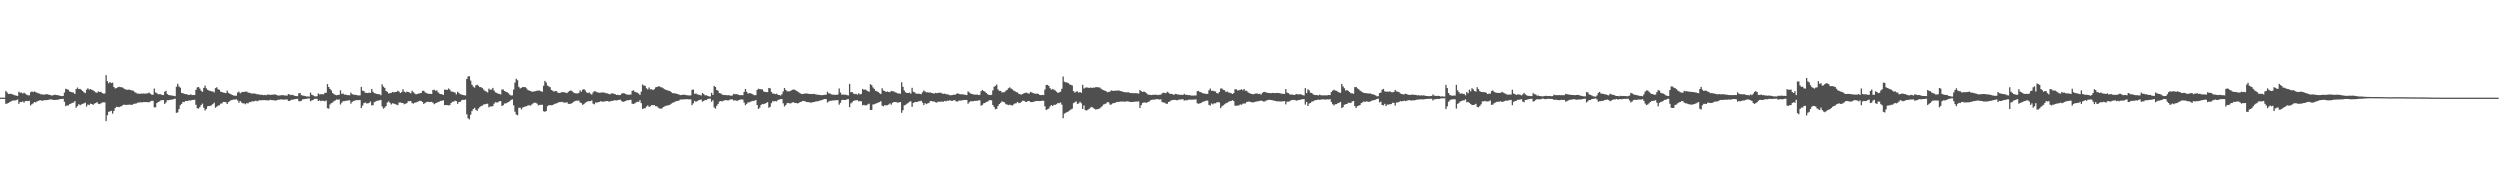 <svg xmlns="http://www.w3.org/2000/svg" width="1920" height="150"><path fill="#4f4f4f" d="M0 75h1v1H0zM1 75h1v1H1zM2 75h1v1H2zM3 75h1v1H3zM4 69.846h1v9.911H4zM5 71.013h1v8.496H5zM6 72.075h1v6.99H6zM7 72.13h1v6.184H7zM8 72.011h1v5.882H8zM9 72.459h1v4.866H9zM10 72.794h1v4.363H10zM11 73.164h1v3.983H11zM12 73.453h1v3.516H12zM13 73.695h1v2.705H13zM14 70.441h1v9.339H14zM15 71.26h1v7.004H15zM16 71.045h1v7.407H16zM17 71.841h1v6.02H17zM18 71.15h1v7.663H18zM19 72.002h1v5.626H19zM20 72.702h1v4.793H20zM21 73.141h1v4.514H21zM22 73.21h1v4.207H22zM23 70.862h1v10.117H23zM24 70.267h1v9.796H24zM25 70.729h1v8.62H25zM26 70.193h1v8.139H26zM27 70.821h1v7.823H27zM28 71.237h1v6.624H28zM29 71.7h1v5.782H29zM30 71.878h1v5.232H30zM31 72.523h1v4.495H31zM32 72.469h1v4.981H32zM33 72.757h1v4.34H33zM34 72.533h1v4.358H34zM35 72.322h1v4.61H35zM36 72.372h1v4.422H36zM37 72.702h1v3.873H37zM38 72.972h1v3.433H38zM39 73.325h1v2.971H39zM40 73.242h1v3.442H40zM41 72.858h1v3.873H41zM42 72.821h1v3.914H42zM43 73.018h1v3.616H43zM44 73.077h1v3.502H44zM45 73.407h1v2.834H45zM46 73.627h1v2.481H46zM47 73.814h1v2.229H47zM48 73.672h1v2.216H48zM49 71.04h1v7.16H49zM50 68.134h1v13.394H50zM51 68.546h1v12.351H51zM52 68.903h1v12.113H52zM53 70.262h1v9.714H53zM54 70.633h1v8.936H54zM55 70.926h1v8.089H55zM56 71.136h1v7.64H56zM57 72.162h1v5.452H57zM58 68.477h1v14.26H58zM59 67.245h1v14.26H59zM60 68.413h1v11.632H60zM61 68.271h1v12.598H61zM62 68.958h1v11.261H62zM63 69.882h1v9.87H63zM64 70.871h1v8.469H64zM65 71.503h1v7.311H65zM66 68.871h1v12.946H66zM67 67.786h1v12.488H67zM68 68.738h1v12.012H68zM69 68.381h1v11.229H69zM70 68.944h1v10.909H70zM71 69.365h1v11.119H71zM72 70.079h1v9.512H72zM73 70.912h1v8.24H73zM74 71.251h1v7.192H74zM75 70.212h1v9.462H75zM76 70.674h1v9.279H76zM77 70.441h1v8.959H77zM78 71.429h1v7.297H78zM79 71.906h1v6.683H79zM80 71.759h1v6.862H80zM81 57.692h1v35.326H81zM82 62.338h1v26.189H82zM83 63.991h1v21.946H83zM84 63.016h1v22.463H84zM85 63.808h1v21.273H85zM86 63.506h1v23.809H86zM87 66.806h1v18.402H87zM88 67.914h1v15.079H88zM89 67.635h1v14.337H89zM90 66.989h1v15.152H90zM91 66.669h1v15.669H91zM92 66.943h1v14.841H92zM93 66.971h1v14.603H93zM94 67.41h1v13.175H94zM95 68.266h1v12.081H95zM96 68.633h1v11.948H96zM97 68.944h1v11.618H97zM98 68.88h1v11.536H98zM99 68.811h1v11.568H99zM100 69.205h1v11.215H100zM101 69.493h1v11.083H101zM102 69.708h1v10.117H102zM103 70.811h1v8.794H103zM104 71.205h1v8.363H104zM105 71.883h1v7.073H105zM106 71.906h1v6.798H106zM107 72.075h1v6.569H107zM108 71.837h1v6.775H108zM109 71.91h1v6.743H109zM110 71.764h1v6.564H110zM111 71.979h1v6.45H111zM112 71.722h1v6.683H112zM113 71.667h1v6.871H113zM114 71.04h1v7.517H114zM115 71.938h1v5.969H115zM116 72.629h1v4.825H116zM117 72.83h1v4.573H117zM118 68.005h1v14.42H118zM119 70.894h1v11.55H119zM120 71.594h1v7.608H120zM121 72.4h1v5.96H121zM122 72.35h1v5.507H122zM123 72.414h1v4.692H123zM124 72.89h1v4.06H124zM125 73.059h1v3.717H125zM126 70.528h1v9.274H126zM127 69.754h1v8.949H127zM128 72.263h1v4.688H128zM129 72.908h1v4.024H129zM130 73.151h1v3.667H130zM131 73.247h1v3.223H131zM132 73.462h1v2.966H132zM133 73.608h1v2.454H133zM134 73.86h1v1.895H134zM135 66.687h1v19.986H135zM136 64.362h1v21.95H136zM137 66.33h1v17.455H137zM138 67.337h1v13.468H138zM139 71.361h1v8.423H139zM140 71.576h1v6.729H140zM141 72.029h1v6.404H141zM142 72.313h1v5.191H142zM143 72.363h1v5.283H143zM144 72.853h1v4.573H144zM145 72.885h1v4.216H145zM146 72.414h1v4.811H146zM147 73.05h1v3.726H147zM148 72.931h1v3.754H148zM149 73h1v3.598H149zM150 69.017h1v11.49H150zM151 67.117h1v16.017H151zM152 66.811h1v16.599H152zM153 68.028h1v14.195H153zM154 69.608h1v11.092H154zM155 70.523h1v9.041H155zM156 67.557h1v15.244H156zM157 65.717h1v19.185H157zM158 67.845h1v15.894H158zM159 68.985h1v12.694H159zM160 69.557h1v11.833H160zM161 69.768h1v11.481H161zM162 70.184h1v10.735H162zM163 70.189h1v9.691H163zM164 70.976h1v7.878H164zM165 67.703h1v15.038H165zM166 67.026h1v14.919H166zM167 68.523h1v12.612H167zM168 69.008h1v11.774H168zM169 70.418h1v9.174H169zM170 70.72h1v8.688H170zM171 71.132h1v7.16H171zM172 71.283h1v6.999H172zM173 71.53h1v6.986H173zM174 69.589h1v10.304H174zM175 71.338h1v7.1H175zM176 71.983h1v5.713H176zM177 72.432h1v4.5H177zM178 72.981h1v3.717H178zM179 73.407h1v3.008H179zM180 73.476h1v2.998H180zM181 73.549h1v2.692H181zM182 71.04h1v6.065H182zM183 70.372h1v8.524H183zM184 71.7h1v5.85H184zM185 70.889h1v7.832H185zM186 70.61h1v8.766H186zM187 70.624h1v8.78H187zM188 70.363h1v9.696H188zM189 70.271h1v8.89H189zM190 71.063h1v8.414H190zM191 71.242h1v7.256H191zM192 71.562h1v6.876H192zM193 71.864h1v5.974H193zM194 71.754h1v6.125H194zM195 71.906h1v5.827H195zM196 71.988h1v5.342H196zM197 72.432h1v5.351H197zM198 72.382h1v4.939H198zM199 72.72h1v4.239H199zM200 72.803h1v4.239H200zM201 72.803h1v4.152H201zM202 73.082h1v3.822H202zM203 72.871h1v4.015H203zM204 73.1h1v3.932H204zM205 72.615h1v4.463H205zM206 72.679h1v4.427H206zM207 72.835h1v3.822H207zM208 72.775h1v4.102H208zM209 72.72h1v4.211H209zM210 72.56h1v4.44H210zM211 72.546h1v4.747H211zM212 72.903h1v4.102H212zM213 73.402h1v3.236H213zM214 73.329h1v3.214H214zM215 73.228h1v3.113H215zM216 73.041h1v3.383H216zM217 73.05h1v3.488H217zM218 73.389h1v3.095H218zM219 73.279h1v3.159H219zM220 73.471h1v2.861H220zM221 72.208h1v5.301H221zM222 72.592h1v4.99H222zM223 73.073h1v3.699H223zM224 72.821h1v3.722H224zM225 73.164h1v3.287H225zM226 73.7h1v2.481H226zM227 73.796h1v2.22H227zM228 73.869h1v1.991H228zM229 71.69h1v5.997H229zM230 71.434h1v6.372H230zM231 73.05h1v4.326H231zM232 73.352h1v2.93H232zM233 73.586h1v2.577H233zM234 73.837h1v2.092H234zM235 74.066h1v1.877H235zM236 74.098h1v1.515H236zM237 74.185h1v1.364H237zM238 71.15h1v6.638H238zM239 72.78h1v4.308H239zM240 73.206h1v3.593H240zM241 73.888h1v2.051H241zM242 74.03h1v1.781H242zM243 73.883h1v2.042H243zM244 71.722h1v5.855H244zM245 72.496h1v4.555H245zM246 72.345h1v5.36H246zM247 72.368h1v4.926H247zM248 72.432h1v5.013H248zM249 71.292h1v6.555H249zM250 71.292h1v5.841H250zM251 64.627h1v18.48H251zM252 66.824h1v16.622H252zM253 68.289h1v11.948H253zM254 69.415h1v9.783H254zM255 71.402h1v7.306H255zM256 72.363h1v5.379H256zM257 72.83h1v4.303H257zM258 73.187h1v3.186H258zM259 72.931h1v3.648H259zM260 72.816h1v3.539H260zM261 69.365h1v10.913H261zM262 72.098h1v6.729H262zM263 71.768h1v5.951H263zM264 72.716h1v5.026H264zM265 72.578h1v4.802H265zM266 72.995h1v4.399H266zM267 73.045h1v4.01H267zM268 73.183h1v3.827H268zM269 71.136h1v8.492H269zM270 72.336h1v5.892H270zM271 72.624h1v4.907H271zM272 72.839h1v4.408H272zM273 72.853h1v4.047H273zM274 73.164h1v3.745H274zM275 73.306h1v3.584H275zM276 73.233h1v3.589H276zM277 66.692h1v16.292H277zM278 69.608h1v11.559H278zM279 69.937h1v9.306H279zM280 71.233h1v7.485H280zM281 71.338h1v8.093H281zM282 71.475h1v7.956H282zM283 71.141h1v7.887H283zM284 71.352h1v6.61H284zM285 68.298h1v12.634H285zM286 70.468h1v10.323H286zM287 71.59h1v6.839H287zM288 71.741h1v6.253H288zM289 72.194h1v5.246H289zM290 72.345h1v4.935H290zM291 72.4h1v4.651H291zM292 73.123h1v3.58H292zM293 64.732h1v17.002H293zM294 66.531h1v16.883H294zM295 67.497h1v15.134H295zM296 69.85h1v11.618H296zM297 70.56h1v8.171H297zM298 71.8h1v6.075H298zM299 71.581h1v7.366H299zM300 71.31h1v8.904H300zM301 70.583h1v8.743H301zM302 70.963h1v8.624H302zM303 70.596h1v9.343H303zM304 70.61h1v9.787H304zM305 69.672h1v11.087H305zM306 70.331h1v8.423H306zM307 71.466h1v7.169H307zM308 70.766h1v8.281H308zM309 68.541h1v10.634H309zM310 70.345h1v9.714H310zM311 70.999h1v8.656H311zM312 70.354h1v8.867H312zM313 70.642h1v7.114H313zM314 71.008h1v6.688H314zM315 71.658h1v5.942H315zM316 69.662h1v9.567H316zM317 70.834h1v8.757H317zM318 71.786h1v7.091H318zM319 72.459h1v6.217H319zM320 72.121h1v6.043H320zM321 71.91h1v5.983H321zM322 71.622h1v5.722H322zM323 71.352h1v6.235H323zM324 69.786h1v8.542H324zM325 69.685h1v10.185H325zM326 70.848h1v8.194H326zM327 71.457h1v6.949H327zM328 71.86h1v6.271H328zM329 72.079h1v6.358H329zM330 72.047h1v6.212H330zM331 72.189h1v6.061H331zM332 69.049h1v9.851H332zM333 68.912h1v11.11H333zM334 69.713h1v9.586H334zM335 69.392h1v9.535H335zM336 70.912h1v7.434H336zM337 71.851h1v6.203H337zM338 72.258h1v5.228H338zM339 72.391h1v5.04H339zM340 72.926h1v4.07H340zM341 68.866h1v11.92H341zM342 68.843h1v11.801H342zM343 69.054h1v11.71H343zM344 67.932h1v13.037H344zM345 68.82h1v11.861H345zM346 70.226h1v8.872H346zM347 70.404h1v7.778H347zM348 70.766h1v7.279H348zM349 71.136h1v6.189H349zM350 72.501h1v5.209H350zM351 70.473h1v9.274H351zM352 71.329h1v6.972H352zM353 72.336h1v5.933H353zM354 72.592h1v4.482H354zM355 72.899h1v3.763H355zM356 73.141h1v3.658H356zM357 73.297h1v3.067H357zM358 60.658h1v27.095H358zM359 58.662h1v32.19H359zM360 58.507h1v33.193H360zM361 61.913h1v26.226H361zM362 65.012h1v20.325H362zM363 66.49h1v17.281H363zM364 67.346h1v15.427H364zM365 65.488h1v18.897H365zM366 65.121h1v20.018H366zM367 65.891h1v17.496H367zM368 66.943h1v15.34H368zM369 66.934h1v14.488H369zM370 67.68h1v13.408H370zM371 68.747h1v11.467H371zM372 69.823h1v10.254H372zM373 70.354h1v9.412H373zM374 70.944h1v8.693H374zM375 68.06h1v14.347H375zM376 68.907h1v12.831H376zM377 68.742h1v13.088H377zM378 67.474h1v13.976H378zM379 69.543h1v10.089H379zM380 70.912h1v7.594H380zM381 71.301h1v7.475H381zM382 71.915h1v6.629H382zM383 72.098h1v5.663H383zM384 72.533h1v5.109H384zM385 68.774h1v12.598H385zM386 68.71h1v12.149H386zM387 69.896h1v9.595H387zM388 70.436h1v8.995H388zM389 70.789h1v8.107H389zM390 71.59h1v6.725H390zM391 72.72h1v5.068H391zM392 73.293h1v3.392H392zM393 73.192h1v3.159H393zM394 68.756h1v12.2H394zM395 63.451h1v22.321H395zM396 60.475h1v27.475H396zM397 61.578h1v26.954H397zM398 66.646h1v16.136H398zM399 67.896h1v14.855H399zM400 67.456h1v16.544H400zM401 66.797h1v15.784H401zM402 66.847h1v15.262H402zM403 66.971h1v14.813H403zM404 67.923h1v13.605H404zM405 69.164h1v11.829H405zM406 69.562h1v11.275H406zM407 69.855h1v11.266H407zM408 70.441h1v9.746H408zM409 70.345h1v9.009H409zM410 70.161h1v8.67H410zM411 69.974h1v8.959H411zM412 69.603h1v10.039H412zM413 69.557h1v11.463H413zM414 69.525h1v11.023H414zM415 70.111h1v10.433H415zM416 70.45h1v9.975H416zM417 65.845h1v19.593H417zM418 62.082h1v23.79H418zM419 63.4h1v21.877H419zM420 65.703h1v15.88H420zM421 66.344h1v14.433H421zM422 66.989h1v13.797H422zM423 69.131h1v11.737H423zM424 69.617h1v11.073H424zM425 70.395h1v9.636H425zM426 69.896h1v9.709H426zM427 69.965h1v9.38H427zM428 71.21h1v7.677H428zM429 71.37h1v7.013H429zM430 71.228h1v7.205H430zM431 70.761h1v7.375H431zM432 70.77h1v7.823H432zM433 70.981h1v7.846H433zM434 71.118h1v7.654H434zM435 71.512h1v7.054H435zM436 70.482h1v9.288H436zM437 69.791h1v9.998H437zM438 69.415h1v10.245H438zM439 70.148h1v8.913H439zM440 71.027h1v7.205H440zM441 71.544h1v6.143H441zM442 71.741h1v5.635H442zM443 71.75h1v5.544H443zM444 71.475h1v5.722H444zM445 69.443h1v9.201H445zM446 70.386h1v8.817H446zM447 68.852h1v11.696H447zM448 68.385h1v11.609H448zM449 69.42h1v9.554H449zM450 70.898h1v7.361H450zM451 71.457h1v6.336H451zM452 70.985h1v6.715H452zM453 71.919h1v5.8H453zM454 72.629h1v4.477H454zM455 70.995h1v8.647H455zM456 69.992h1v10.135H456zM457 70.23h1v8.428H457zM458 70.793h1v8.107H458zM459 71.045h1v7.347H459zM460 71.274h1v6.94H460zM461 71.141h1v6.45H461zM462 71.004h1v7.251H462zM463 70.995h1v6.958H463zM464 71.182h1v6.793H464zM465 71.7h1v5.896H465zM466 71.663h1v5.914H466zM467 72.093h1v5.873H467zM468 72.469h1v5.507H468zM469 71.805h1v5.658H469zM470 71.741h1v5.818H470zM471 71.97h1v5.1H471zM472 72.322h1v4.683H472zM473 72.968h1v4.184H473zM474 72.78h1v4.157H474zM475 73.137h1v3.525H475zM476 72.922h1v3.694H476zM477 71.841h1v5.901H477zM478 71.516h1v6.743H478zM479 71.654h1v6.281H479zM480 72.162h1v5.429H480zM481 72.62h1v4.39H481zM482 72.775h1v4.28H482zM483 72.693h1v4.056H483zM484 72.588h1v4.079H484zM485 69.795h1v9.824H485zM486 69.392h1v10.542H486zM487 70.418h1v8.991H487zM488 70.802h1v7.846H488zM489 71.228h1v6.908H489zM490 71.855h1v6.372H490zM491 72.894h1v4.07H491zM492 70.39h1v8.84H492zM493 64.883h1v18.791H493zM494 65.721h1v17.533H494zM495 65.845h1v17.313H495zM496 67.799h1v14.003H496zM497 68.729h1v12.227H497zM498 67.149h1v14.951H498zM499 68.623h1v13.001H499zM500 68.559h1v12.14H500zM501 69.191h1v11.646H501zM502 68.541h1v12.145H502zM503 67.122h1v14.433H503zM504 66.792h1v14.809H504zM505 66.385h1v16.32H505zM506 66.302h1v17.024H506zM507 66.975h1v16.489H507zM508 67.154h1v16.1H508zM509 67.886h1v14.278H509zM510 68.518h1v13.184H510zM511 69.022h1v12.172H511zM512 69.301h1v11.751H512zM513 69.681h1v11.087H513zM514 69.896h1v10.602H514zM515 70.734h1v8.922H515zM516 71.507h1v7.498H516zM517 71.645h1v6.935H517zM518 71.722h1v6.4H518zM519 71.947h1v5.603H519zM520 72.258h1v5.306H520zM521 72.592h1v4.587H521zM522 73.087h1v3.378H522zM523 72.899h1v3.488H523zM524 72.762h1v3.63H524zM525 72.771h1v3.539H525zM526 72.917h1v3.305H526zM527 73.114h1v3.021H527zM528 73.27h1v2.994H528zM529 73.26h1v3.053H529zM530 73.288h1v3.067H530zM531 68.99h1v11.769H531zM532 68.756h1v10.607H532zM533 72.025h1v5.502H533zM534 71.786h1v6.459H534zM535 72.45h1v5.187H535zM536 72.72h1v4.28H536zM537 72.913h1v3.845H537zM538 73.384h1v3.081H538zM539 71.416h1v6.624H539zM540 72.235h1v5.347H540zM541 73.219h1v3.557H541zM542 73.16h1v3.671H542zM543 73.631h1v2.477H543zM544 73.965h1v1.836H544zM545 74.112h1v1.68H545zM546 71.255h1v6.894H546zM547 72.835h1v4.152H547zM548 66.005h1v16.461H548zM549 66.811h1v16.626H549zM550 69.095h1v12.172H550zM551 69.662h1v10.217H551zM552 71.484h1v6.569H552zM553 71.713h1v5.869H553zM554 72.464h1v5.452H554zM555 73.032h1v4.317H555zM556 72.885h1v4.202H556zM557 73.059h1v3.722H557zM558 73.146h1v3.946H558zM559 73.105h1v3.992H559zM560 73.279h1v3.296H560zM561 73.595h1v2.683H561zM562 73.288h1v3.072H562zM563 72.102h1v5.182H563zM564 72.354h1v4.637H564zM565 72.244h1v5.072H565zM566 72.482h1v4.875H566zM567 72.894h1v3.992H567zM568 73.119h1v3.369H568zM569 73.077h1v3.259H569zM570 73.091h1v3.378H570zM571 70.619h1v8.167H571zM572 68.317h1v12.461H572zM573 70.459h1v9.316H573zM574 71.883h1v6.752H574zM575 71.544h1v7.05H575zM576 71.635h1v6.45H576zM577 72.112h1v5.608H577zM578 72.702h1v4.761H578zM579 73.174h1v4.179H579zM580 73.077h1v3.671H580zM581 69.077h1v11.55H581zM582 68.111h1v15.573H582zM583 68.495h1v14.127H583zM584 68.509h1v12.103H584zM585 68.678h1v11.156H585zM586 70.157h1v9.892H586zM587 70.67h1v8.949H587zM588 70.724h1v8.345H588zM589 70.738h1v7.732H589zM590 67.552h1v15.189H590zM591 67.854h1v14.177H591zM592 70.601h1v8.615H592zM593 71.883h1v5.782H593zM594 71.864h1v6.061H594zM595 72.295h1v5.324H595zM596 71.942h1v5.951H596zM597 72.853h1v3.886H597zM598 72.972h1v3.465H598zM599 73.352h1v2.82H599zM600 72.386h1v3.648H600zM601 70.198h1v9.187H601zM602 67.607h1v14.191H602zM603 69.072h1v11.627H603zM604 70.139h1v9.128H604zM605 70.07h1v9H605zM606 70.107h1v9.334H606zM607 69.603h1v9.709H607zM608 68.953h1v9.705H608zM609 68.692h1v9.824H609zM610 68.948h1v10.149H610zM611 69.608h1v9.499H611zM612 70.207h1v9.238H612zM613 70.866h1v8.235H613zM614 71.571h1v6.757H614zM615 72.176h1v6.024H615zM616 72.226h1v5.31H616zM617 71.919h1v5.672H617zM618 71.823h1v6.102H618zM619 71.777h1v6.551H619zM620 71.892h1v6.555H620zM621 72.171h1v6.386H621zM622 72.116h1v6.688H622zM623 72.267h1v6.514H623zM624 72.166h1v6.235H624zM625 72.157h1v6.166H625zM626 72.519h1v5.429H626zM627 72.661h1v5.141H627zM628 72.798h1v4.884H628zM629 72.858h1v4.44H629zM630 73.045h1v4.024H630zM631 73.091h1v3.593H631zM632 72.972h1v3.355H632zM633 72.821h1v3.232H633zM634 72.725h1v3.374H634zM635 70.464h1v8.276H635zM636 71.727h1v6.221H636zM637 71.782h1v5.617H637zM638 72.491h1v4.875H638zM639 72.702h1v4.445H639zM640 72.725h1v4.486H640zM641 72.885h1v4.07H641zM642 72.762h1v4.198H642zM643 72.588h1v4.326H643zM644 67.96h1v12.415H644zM645 71.082h1v7.887H645zM646 72.752h1v4.106H646zM647 72.496h1v4.134H647zM648 72.784h1v4.028H648zM649 72.711h1v4.083H649zM650 73.073h1v3.172H650zM651 73.26h1v2.861H651zM652 64.394h1v17.88H652zM653 70.862h1v8.528H653zM654 70.679h1v7.915H654zM655 71.819h1v5.667H655zM656 72.285h1v4.889H656zM657 72.043h1v4.939H657zM658 72.693h1v4.216H658zM659 71.64h1v6.239H659zM660 72.487h1v5.113H660zM661 72.166h1v5.649H661zM662 68.23h1v12.639H662zM663 69.035h1v11.504H663zM664 68.642h1v12.332H664zM665 69.351h1v11.485H665zM666 70.001h1v10.176H666zM667 70.509h1v9.114H667zM668 64.668h1v19.812H668zM669 65.359h1v19.089H669zM670 67.168h1v13.074H670zM671 68.298h1v11.774H671zM672 69.809h1v9.796H672zM673 70.07h1v9.16H673zM674 70.711h1v8.016H674zM675 71.581h1v6.876H675zM676 72.176h1v5.53H676zM677 67.776h1v13.445H677zM678 69.548h1v12.058H678zM679 69.891h1v10.863H679zM680 70.642h1v10.314H680zM681 70.267h1v10.529H681zM682 70.592h1v9.682H682zM683 70.802h1v8.606H683zM684 69.763h1v10.597H684zM685 70.093h1v8.881H685zM686 70.143h1v8.171H686zM687 70.88h1v7.434H687zM688 71.169h1v7.306H688zM689 71.741h1v7.155H689zM690 71.773h1v6.816H690zM691 71.974h1v6.418H691zM692 63.181h1v23.474H692zM693 66.678h1v17.954H693zM694 69.516h1v11.417H694zM695 70.862h1v9.677H695zM696 71.42h1v8.277H696zM697 71.439h1v7.539H697zM698 71.031h1v7.05H698zM699 71.947h1v5.882H699zM700 67.415h1v14.607H700zM701 70.454h1v8.606H701zM702 70.972h1v7.457H702zM703 71.837h1v6.569H703zM704 72.038h1v6.184H704zM705 71.924h1v5.933H705zM706 72.029h1v5.649H706zM707 72.331h1v5.017H707zM708 70.876h1v7.915H708zM709 69.502h1v11.183H709zM710 70.235h1v8.981H710zM711 70.935h1v9.059H711zM712 70.871h1v8.524H712zM713 71.132h1v7.874H713zM714 71.036h1v6.587H714zM715 71.352h1v6.253H715zM716 71.645h1v6.281H716zM717 71.869h1v6.175H717zM718 71.278h1v7.274H718zM719 71.562h1v7.274H719zM720 71.324h1v6.729H720zM721 71.219h1v7.027H721zM722 71.182h1v6.848H722zM723 71.773h1v6.313H723zM724 72.089h1v6.061H724zM725 71.869h1v5.635H725zM726 72.295h1v5.566H726zM727 72.482h1v4.793H727zM728 72.61h1v4.852H728zM729 73.146h1v3.804H729zM730 73.114h1v4.312H730zM731 73.022h1v4.44H731zM732 72.67h1v4.207H732zM733 72.881h1v4.298H733zM734 72.015h1v5.905H734zM735 71.7h1v6.267H735zM736 72.079h1v5.173H736zM737 72.446h1v4.829H737zM738 72.368h1v4.866H738zM739 72.482h1v4.427H739zM740 72.656h1v4.092H740zM741 72.803h1v4.028H741zM742 73.059h1v3.713H742zM743 70.216h1v9.458H743zM744 71.091h1v7.416H744zM745 71.832h1v5.892H745zM746 72.171h1v5.599H746zM747 72.487h1v5.264H747zM748 72.652h1v4.793H748zM749 72.638h1v4.807H749zM750 72.583h1v4.756H750zM751 72.995h1v4.106H751zM752 72.794h1v4.248H752zM753 70.052h1v11.17H753zM754 69.044h1v11.508H754zM755 69.901h1v9.48H755zM756 70.473h1v8.629H756zM757 71.448h1v6.825H757zM758 72.336h1v5.672H758zM759 72.862h1v4.422H759zM760 72.99h1v3.804H760zM761 72.871h1v4.211H761zM762 69.402h1v11.215H762zM763 66.614h1v15.633H763zM764 66.019h1v17.903H764zM765 64.938h1v18.631H765zM766 68.642h1v12.776H766zM767 69.772h1v10.112H767zM768 69.8h1v9.183H768zM769 71.031h1v6.775H769zM770 70.88h1v7.37H770zM771 70.779h1v7.887H771zM772 69.708h1v10.282H772zM773 69.035h1v11.298H773zM774 67.767h1v12.95H774zM775 67.072h1v13.289H775zM776 67.941h1v12.923H776zM777 68.623h1v12.319H777zM778 69.511h1v10.716H778zM779 70.02h1v9.448H779zM780 70.779h1v8.537H780zM781 71.036h1v7.26H781zM782 72.112h1v7.132H782zM783 72.4h1v6.615H783zM784 72.643h1v5.521H784zM785 72.125h1v5.26H785zM786 71.562h1v5.878H786zM787 71.288h1v6.889H787zM788 71.191h1v7.091H788zM789 71.722h1v5.8H789zM790 71.828h1v5.786H790zM791 70.569h1v7.823H791zM792 71.054h1v7.398H792zM793 71.535h1v6.738H793zM794 71.841h1v6.079H794zM795 72.038h1v5.649H795zM796 71.837h1v5.663H796zM797 72.162h1v5.452H797zM798 72.931h1v4.678H798zM799 73.041h1v4.527H799zM800 72.839h1v4.459H800zM801 73h1v4.427H801zM802 68.779h1v12.909H802zM803 65.295h1v19.217H803zM804 65.172h1v18.746H804zM805 65.977h1v17.404H805zM806 67.744h1v13.948H806zM807 68.875h1v11.824H807zM808 68.257h1v13.252H808zM809 68.935h1v11.572H809zM810 69.511h1v10.996H810zM811 70.418h1v9.604H811zM812 71.375h1v7.681H812zM813 70.912h1v8.409H813zM814 70.445h1v8.263H814zM815 68.202h1v12.158H815zM816 58.8h1v31.989H816zM817 62.718h1v24.546H817zM818 63.222h1v23.447H818zM819 63.336h1v22.742H819zM820 63.821h1v21.762H820zM821 64.76h1v20.027H821zM822 65.218h1v18.846H822zM823 65.657h1v17.794H823zM824 69.983h1v9.247H824zM825 71.109h1v7.384H825zM826 70.276h1v7.672H826zM827 70.184h1v9.59H827zM828 71.173h1v8.217H828zM829 70.642h1v7.512H829zM830 71.26h1v8.025H830zM831 65.112h1v18.576H831zM832 68.01h1v12.982H832zM833 67.264h1v17.354H833zM834 67.186h1v17.643H834zM835 67.223h1v17.079H835zM836 67.561h1v16.004H836zM837 67.25h1v15.367H837zM838 67.484h1v14.585H838zM839 67.319h1v15.482H839zM840 67.282h1v16.301H840zM841 66.948h1v17.18H841zM842 66.879h1v17.047H842zM843 67.099h1v16.571H843zM844 67.145h1v16.223H844zM845 67.982h1v14.516H845zM846 68.687h1v12.831H846zM847 69.205h1v11.06H847zM848 69.626h1v10.364H848zM849 70.061h1v9.343H849zM850 70.88h1v7.631H850zM851 70.569h1v8.038H851zM852 70.358h1v10.021H852zM853 69.402h1v10.849H853zM854 69.681h1v9.764H854zM855 69.841h1v9.293H855zM856 69.576h1v9.403H856zM857 69.626h1v8.73H857zM858 69.493h1v8.775H858zM859 69.543h1v8.711H859zM860 70.001h1v7.979H860zM861 69.997h1v8.057H861zM862 70.596h1v7.352H862zM863 70.743h1v7.37H863zM864 70.903h1v7.105H864zM865 70.894h1v6.867H865zM866 70.88h1v7.04H866zM867 71.242h1v6.921H867zM868 71.498h1v6.835H868zM869 71.544h1v6.77H869zM870 71.571h1v6.642H870zM871 71.585h1v6.519H871zM872 71.507h1v6.546H872zM873 71.7h1v6.285H873zM874 71.887h1v6.006H874zM875 69.141h1v13.797H875zM876 70.029h1v10.726H876zM877 70.638h1v8.46H877zM878 70.226h1v8.391H878zM879 70.706h1v8.061H879zM880 71.553h1v7.402H880zM881 72.482h1v6.02H881zM882 72.766h1v5.315H882zM883 72.849h1v4.239H883zM884 73.027h1v3.667H884zM885 72.743h1v3.754H885zM886 72.798h1v3.717H886zM887 72.72h1v3.626H887zM888 72.794h1v3.365H888zM889 73.018h1v3.209H889zM890 72.743h1v3.676H890zM891 72.707h1v3.557H891zM892 71.677h1v6.734H892zM893 71.187h1v7.549H893zM894 71.379h1v7.471H894zM895 71.581h1v8.034H895zM896 70.427h1v9.274H896zM897 71.095h1v7.196H897zM898 72.066h1v5.837H898zM899 72.043h1v4.994H899zM900 72.304h1v4.582H900zM901 72.899h1v3.777H901zM902 72.112h1v4.605H902zM903 72.263h1v4.669H903zM904 72.615h1v4.395H904zM905 72.624h1v3.859H905zM906 72.876h1v3.543H906zM907 72.821h1v3.529H907zM908 72.981h1v3.218H908zM909 72.02h1v5.306H909zM910 72.789h1v4.102H910zM911 72.807h1v4.285H911zM912 73.05h1v3.584H912zM913 73.027h1v3.493H913zM914 73.343h1v3.214H914zM915 73.352h1v3.195H915zM916 73.444h1v3.053H916zM917 73.315h1v3.145H917zM918 73.32h1v2.962H918zM919 70.116h1v9.197H919zM920 69.804h1v9.924H920zM921 70.697h1v8.652H921zM922 70.876h1v8.24H922zM923 71.53h1v6.72H923zM924 71.791h1v6.217H924zM925 71.873h1v5.786H925zM926 72.185h1v5.008H926zM927 72.057h1v5.255H927zM928 69.31h1v11.22H928zM929 67.992h1v13.115H929zM930 69.722h1v9.673H930zM931 69.617h1v10.506H931zM932 70.033h1v9.279H932zM933 70.267h1v9.078H933zM934 71.484h1v7.173H934zM935 71.855h1v6.519H935zM936 70.642h1v8.043H936zM937 67.992h1v15.079H937zM938 68.005h1v13.632H938zM939 68.99h1v11.888H939zM940 69.278h1v10.845H940zM941 70.633h1v8.739H941zM942 70.198h1v8.748H942zM943 71.022h1v7.15H943zM944 71.155h1v6.61H944zM945 71.571h1v5.983H945zM946 72.176h1v4.793H946zM947 71.494h1v6.134H947zM948 68.555h1v12.575H948zM949 68.614h1v12.612H949zM950 69.443h1v11.627H950zM951 69.333h1v11.646H951zM952 69.035h1v11.128H952zM953 68.486h1v11.934H953zM954 69.324h1v10.277H954zM955 68.317h1v11.215H955zM956 69.722h1v9.668H956zM957 69.704h1v8.62H957zM958 70.866h1v7.246H958zM959 71.521h1v6.436H959zM960 71.896h1v6.427H960zM961 72.217h1v6.358H961zM962 72.469h1v6.194H962zM963 72.047h1v6.294H963zM964 71.814h1v6.235H964zM965 71.805h1v6.07H965zM966 72.198h1v5.58H966zM967 72.038h1v5.388H967zM968 72.67h1v4.646H968zM969 71.333h1v6.162H969zM970 70.711h1v7.301H970zM971 70.546h1v7.311H971zM972 71.077h1v6.13H972zM973 71.255h1v5.672H973zM974 71.375h1v5.255H974zM975 71.535h1v5.145H975zM976 71.544h1v5.356H976zM977 71.32h1v5.672H977zM978 71.434h1v5.924H978zM979 71.535h1v5.992H979zM980 71.324h1v6.546H980zM981 71.416h1v6.381H981zM982 71.535h1v6.409H982zM983 71.754h1v6.23H983zM984 71.915h1v5.933H984zM985 72.034h1v5.859H985zM986 72.162h1v5.438H986zM987 68.39h1v11.81H987zM988 71.123h1v7.022H988zM989 71.484h1v6.615H989zM990 72.45h1v5.328H990zM991 72.665h1v4.413H991zM992 72.597h1v4.161H992zM993 72.849h1v3.923H993zM994 72.853h1v3.891H994zM995 72.148h1v5.182H995zM996 72.427h1v4.678H996zM997 72.496h1v4.266H997zM998 72.4h1v4.312H998zM999 72.56h1v3.795H999zM1000 73.059h1v3.131H1000zM1001 73.325h1v2.788H1001zM1002 67.667h1v12.657H1002zM1003 71.461h1v6.802H1003zM1004 68.614h1v12.799H1004zM1005 69.493h1v10.025H1005zM1006 71.223h1v7.828H1006zM1007 71.407h1v6.638H1007zM1008 72.391h1v5.452H1008zM1009 72.981h1v4.198H1009zM1010 72.986h1v3.914H1010zM1011 73h1v3.758H1011zM1012 73.334h1v3.099H1012zM1013 72.716h1v3.964H1013zM1014 73.141h1v3.365H1014zM1015 73.215h1v3.049H1015zM1016 73.288h1v3.03H1016zM1017 73.183h1v3.268H1017zM1018 73.283h1v3.154H1018zM1019 73.16h1v3.108H1019zM1020 72.922h1v3.52H1020zM1021 73.004h1v3.081H1021zM1022 70.692h1v7.581H1022zM1023 69.612h1v10.419H1023zM1024 68.852h1v12.154H1024zM1025 69.507h1v10.574H1025zM1026 69.731h1v10.254H1026zM1027 70.454h1v8.808H1027zM1028 71.004h1v7.892H1028zM1029 71.255h1v6.963H1029zM1030 64.476h1v18.553H1030zM1031 66.33h1v15.94H1031zM1032 67.717h1v12.753H1032zM1033 69.511h1v10.465H1033zM1034 69.141h1v10.739H1034zM1035 69.836h1v9.041H1035zM1036 70.642h1v8.345H1036zM1037 71.613h1v7.462H1037zM1038 71.617h1v6.285H1038zM1039 72.02h1v5.516H1039zM1040 66.943h1v14.498H1040zM1041 66.783h1v16.223H1041zM1042 67.831h1v13.664H1042zM1043 68.486h1v12.685H1043zM1044 69.553h1v11.119H1044zM1045 70.207h1v9.013H1045zM1046 70.885h1v7.732H1046zM1047 71.397h1v6.542H1047zM1048 71.466h1v6.766H1048zM1049 71.617h1v6.198H1049zM1050 71.658h1v6.441H1050zM1051 71.864h1v6.423H1051zM1052 71.713h1v6.143H1052zM1053 72.299h1v5.132H1053zM1054 72.423h1v4.541H1054zM1055 72.83h1v4.092H1055zM1056 73.256h1v3.282H1056zM1057 73.92h1v2.097H1057zM1058 73.874h1v1.863H1058zM1059 71.448h1v7.173H1059zM1060 71.109h1v6.995H1060zM1061 68.884h1v11.756H1061zM1062 68.317h1v12.612H1062zM1063 70.107h1v9.595H1063zM1064 70.432h1v11.055H1064zM1065 70.308h1v9.975H1065zM1066 70.482h1v9.842H1066zM1067 70.088h1v9.938H1067zM1068 70.816h1v9.11H1068zM1069 70.871h1v8.011H1069zM1070 70.642h1v8.359H1070zM1071 69.058h1v12.044H1071zM1072 70.157h1v8.661H1072zM1073 70.39h1v8.304H1073zM1074 70.747h1v7.517H1074zM1075 71.727h1v5.869H1075zM1076 72.198h1v5.718H1076zM1077 72.441h1v5.104H1077zM1078 72.423h1v4.88H1078zM1079 71.915h1v5.74H1079zM1080 72.304h1v5.008H1080zM1081 72.821h1v4.221H1081zM1082 72.784h1v4.051H1082zM1083 72.89h1v4.28H1083zM1084 72.592h1v4.619H1084zM1085 72.693h1v4.326H1085zM1086 72.89h1v4.179H1086zM1087 72.794h1v3.964H1087zM1088 73.293h1v3.159H1088zM1089 73.022h1v3.433H1089zM1090 73.457h1v2.884H1090zM1091 73.16h1v3.136H1091zM1092 73.293h1v3.067H1092zM1093 73.192h1v3.085H1093zM1094 73.54h1v2.609H1094zM1095 73.709h1v2.275H1095zM1096 73.709h1v2.229H1096zM1097 73.952h1v2H1097zM1098 73.787h1v2.046H1098zM1099 73.709h1v2.129H1099zM1100 72.574h1v4.578H1100zM1101 73.398h1v2.893H1101zM1102 73.631h1v2.545H1102zM1103 73.663h1v2.312H1103zM1104 73.595h1v2.403H1104zM1105 73.732h1v2.243H1105zM1106 74.112h1v1.534H1106zM1107 73.956h1v1.57H1107zM1108 74.139h1v1.382H1108zM1109 74.112h1v1.369H1109zM1110 65.158h1v18.613H1110zM1111 67.621h1v14.04H1111zM1112 71.425h1v6.711H1112zM1113 72.903h1v4.225H1113zM1114 73.357h1v3.044H1114zM1115 73.549h1v2.788H1115zM1116 73.357h1v2.902H1116zM1117 73.361h1v2.948H1117zM1118 65.176h1v18.187H1118zM1119 69.438h1v10.359H1119zM1120 70.802h1v8.212H1120zM1121 71.947h1v5.997H1121zM1122 71.69h1v5.878H1122zM1123 72.089h1v5.008H1123zM1124 72.116h1v5.003H1124zM1125 73.206h1v3.067H1125zM1126 70.688h1v7.892H1126zM1127 71.672h1v6.56H1127zM1128 68.843h1v10.199H1128zM1129 70.152h1v9.7H1129zM1130 67.799h1v12.877H1130zM1131 68.674h1v11.952H1131zM1132 69.942h1v10.455H1132zM1133 70.367h1v9.348H1133zM1134 66.98h1v15.097H1134zM1135 68.445h1v14.04H1135zM1136 69.974h1v11.412H1136zM1137 70.592h1v9.526H1137zM1138 70.692h1v7.178H1138zM1139 70.752h1v7.123H1139zM1140 70.866h1v6.647H1140zM1141 71.274h1v6.665H1141zM1142 72.221h1v5.727H1142zM1143 71.873h1v5.919H1143zM1144 72.002h1v5.132H1144zM1145 69.987h1v10.542H1145zM1146 69.388h1v10.964H1146zM1147 70.509h1v8.803H1147zM1148 70.999h1v7.755H1148zM1149 71.246h1v6.976H1149zM1150 71.365h1v6.748H1150zM1151 71.32h1v6.78H1151zM1152 71.32h1v6.409H1152zM1153 70.569h1v7.755H1153zM1154 71.123h1v6.899H1154zM1155 71.631h1v6.056H1155zM1156 72.093h1v5.136H1156zM1157 72.67h1v4.733H1157zM1158 72.725h1v4.344H1158zM1159 72.624h1v4.289H1159zM1160 72.592h1v4.083H1160zM1161 68.93h1v11.884H1161zM1162 71.768h1v6.482H1162zM1163 72.276h1v5.383H1163zM1164 72.835h1v4.527H1164zM1165 72.574h1v4.12H1165zM1166 72.446h1v4.216H1166zM1167 72.816h1v3.612H1167zM1168 73.251h1v2.948H1168zM1169 72.478h1v5.534H1169zM1170 71.329h1v7.192H1170zM1171 72.446h1v4.33H1171zM1172 73.187h1v3.525H1172zM1173 73.622h1v2.609H1173zM1174 73.627h1v2.458H1174zM1175 73.833h1v2.106H1175zM1176 73.796h1v2.037H1176zM1177 71.512h1v6.537H1177zM1178 72.354h1v5.274H1178zM1179 72.546h1v4.143H1179zM1180 73.462h1v2.655H1180zM1181 73.384h1v2.916H1181zM1182 73.718h1v2.573H1182zM1183 73.897h1v2.266H1183zM1184 74.002h1v1.735H1184zM1185 73.943h1v1.817H1185zM1186 73.659h1v2.504H1186zM1187 73.586h1v2.477H1187zM1188 73.773h1v2.097H1188zM1189 73.773h1v2.129H1189zM1190 73.654h1v2.257H1190zM1191 73.929h1v2.074H1191zM1192 73.755h1v2.38H1192zM1193 72.606h1v4.157H1193zM1194 73.045h1v3.502H1194zM1195 73.05h1v3.626H1195zM1196 73.105h1v3.74H1196zM1197 73.027h1v3.946H1197zM1198 73.091h1v3.717H1198zM1199 73.064h1v3.593H1199zM1200 73.151h1v3.621H1200zM1201 73.077h1v3.676H1201zM1202 72.061h1v6.075H1202zM1203 72.368h1v5.319H1203zM1204 72.569h1v4.537H1204zM1205 72.697h1v4.01H1205zM1206 72.807h1v3.763H1206zM1207 72.963h1v3.415H1207zM1208 72.945h1v3.305H1208zM1209 73.151h1v3.081H1209zM1210 72.981h1v3.68H1210zM1211 72.858h1v3.662H1211zM1212 72.981h1v3.41H1212zM1213 73.347h1v3.085H1213zM1214 73.64h1v2.641H1214zM1215 73.846h1v2.252H1215zM1216 73.97h1v1.909H1216zM1217 73.965h1v1.836H1217zM1218 70.752h1v7.942H1218zM1219 70.953h1v6.825H1219zM1220 72.473h1v4.317H1220zM1221 72.876h1v3.983H1221zM1222 73.329h1v2.742H1222zM1223 73.86h1v2.078H1223zM1224 74.08h1v1.675H1224zM1225 74.231h1v1.328H1225zM1226 73.325h1v3.044H1226zM1227 71.306h1v6.871H1227zM1228 70.628h1v7.082H1228zM1229 71.773h1v5.873H1229zM1230 71.997h1v5.452H1230zM1231 72.098h1v5.251H1231zM1232 72.469h1v4.34H1232zM1233 72.496h1v4.152H1233zM1234 73h1v3.438H1234zM1235 73.279h1v3.594H1235zM1236 71.992h1v5.759H1236zM1237 72.432h1v4.752H1237zM1238 72.803h1v3.9H1238zM1239 72.849h1v3.442H1239zM1240 73.476h1v2.898H1240zM1241 73.727h1v2.271H1241zM1242 73.732h1v2.756H1242zM1243 73.965h1v2.202H1243zM1244 73.549h1v2.582H1244zM1245 73.787h1v2.426H1245zM1246 73.695h1v2.303H1246zM1247 73.778h1v2.078H1247zM1248 73.75h1v2.188H1248zM1249 73.961h1v1.927H1249zM1250 73.759h1v2.106H1250zM1251 73.37h1v3.804H1251zM1252 71.251h1v7.375H1252zM1253 71.722h1v6.244H1253zM1254 72.386h1v4.5H1254zM1255 72.807h1v3.777H1255zM1256 72.949h1v3.79H1256zM1257 73.233h1v3.378H1257zM1258 73.384h1v3.003H1258zM1259 73.755h1v2.76H1259zM1260 73.686h1v2.76H1260zM1261 73.938h1v2.197H1261zM1262 72.45h1v4.976H1262zM1263 70.303h1v9.215H1263zM1264 69.489h1v11.188H1264zM1265 69.456h1v10.748H1265zM1266 70.445h1v8.917H1266zM1267 71.576h1v6.748H1267zM1268 72.125h1v5.475H1268zM1269 72.336h1v5.177H1269zM1270 72.803h1v4.518H1270zM1271 72.675h1v4.266H1271zM1272 70.793h1v8.043H1272zM1273 69.232h1v12.461H1273zM1274 69.589h1v9.398H1274zM1275 71.274h1v7.059H1275zM1276 71.7h1v6.281H1276zM1277 71.864h1v5.553H1277zM1278 72.514h1v4.23H1278zM1279 73.297h1v3.246H1279zM1280 73.64h1v2.362H1280zM1281 73.773h1v2.051H1281zM1282 69.113h1v10.588H1282zM1283 66.353h1v16.384H1283zM1284 66.472h1v16.493H1284zM1285 67.282h1v15.514H1285zM1286 67.657h1v12.923H1286zM1287 68.472h1v11.801H1287zM1288 69.47h1v9.902H1288zM1289 70.074h1v8.56H1289zM1290 70.853h1v7.475H1290zM1291 71.136h1v6.409H1291zM1292 71.164h1v6.629H1292zM1293 69.736h1v9.128H1293zM1294 70.216h1v9.068H1294zM1295 69.946h1v9.531H1295zM1296 70.395h1v9.558H1296zM1297 70.363h1v9.755H1297zM1298 70.496h1v9.856H1298zM1299 70.679h1v9.718H1299zM1300 70.724h1v9.339H1300zM1301 70.848h1v8.981H1301zM1302 70.99h1v8.418H1302zM1303 71.397h1v7.512H1303zM1304 71.594h1v6.752H1304zM1305 68.353h1v15.161H1305zM1306 66.71h1v17.418H1306zM1307 68.88h1v11.971H1307zM1308 69.891h1v9.833H1308zM1309 69.543h1v10.162H1309zM1310 69.704h1v10.24H1310zM1311 70.313h1v8.528H1311zM1312 70.715h1v8.148H1312zM1313 71.567h1v7.53H1313zM1314 71.457h1v7.594H1314zM1315 71.617h1v7.256H1315zM1316 71.823h1v6.34H1316zM1317 72.07h1v5.905H1317zM1318 72.336h1v5.658H1318zM1319 72.423h1v5.292H1319zM1320 72.267h1v4.839H1320zM1321 72.459h1v4.216H1321zM1322 72.418h1v4.395H1322zM1323 72.336h1v4.344H1323zM1324 72.533h1v4.07H1324zM1325 72.606h1v3.978H1325zM1326 72.775h1v3.832H1326zM1327 72.954h1v3.442H1327zM1328 73h1v3.589H1328zM1329 73.027h1v3.369H1329zM1330 73.123h1v3.044H1330zM1331 72.949h1v3.149H1331zM1332 73.004h1v3.09H1332zM1333 73.004h1v3.278H1333zM1334 70.903h1v7.233H1334zM1335 71.979h1v5.544H1335zM1336 72.368h1v5.525H1336zM1337 72.285h1v5.219H1337zM1338 72.533h1v4.559H1338zM1339 72.285h1v5.045H1339zM1340 72.762h1v3.955H1340zM1341 73.032h1v3.383H1341zM1342 73.022h1v3.351H1342zM1343 73.242h1v3.351H1343zM1344 72.478h1v4.601H1344zM1345 73.055h1v4.399H1345zM1346 71.988h1v7.15H1346zM1347 70.555h1v9.284H1347zM1348 69.992h1v9.21H1348zM1349 70.738h1v7.741H1349zM1350 72.958h1v4.381H1350zM1351 72.839h1v3.905H1351zM1352 72.597h1v4.088H1352zM1353 73.091h1v3.685H1353zM1354 72.954h1v3.699H1354zM1355 73.389h1v2.889H1355zM1356 73.325h1v2.847H1356zM1357 73.535h1v2.747H1357zM1358 73.325h1v2.605H1358zM1359 73.581h1v2.293H1359zM1360 73.599h1v2.49H1360zM1361 73.883h1v2.028H1361zM1362 74.02h1v1.849H1362zM1363 74.034h1v1.794H1363zM1364 74.107h1v1.68H1364zM1365 73.499h1v3.003H1365zM1366 73.618h1v2.66H1366zM1367 73.494h1v2.623H1367zM1368 73.476h1v2.792H1368zM1369 73.618h1v2.554H1369zM1370 73.586h1v2.289H1370zM1371 73.741h1v2.055H1371zM1372 68.477h1v12.589H1372zM1373 68.962h1v12.396H1373zM1374 68.935h1v11.856H1374zM1375 68.742h1v11.939H1375zM1376 70.706h1v8.382H1376zM1377 71.416h1v7.063H1377zM1378 70.056h1v8.84H1378zM1379 72.995h1v3.676H1379zM1380 62.567h1v24.312H1380zM1381 62.585h1v25.145H1381zM1382 65.625h1v18.013H1382zM1383 66.751h1v15.889H1383zM1384 66.541h1v16.036H1384zM1385 67.845h1v13.44H1385zM1386 68.028h1v13.22H1386zM1387 59.908h1v28.702H1387zM1388 62.503h1v24.065H1388zM1389 63.281h1v22.605H1389zM1390 65.41h1v18.325H1390zM1391 66.843h1v15.12H1391zM1392 67.493h1v13.779H1392zM1393 68.056h1v13.33H1393zM1394 67.255h1v14.626H1394zM1395 67.085h1v16.168H1395zM1396 62.352h1v21.625H1396zM1397 64.371h1v20.114H1397zM1398 63.904h1v18.709H1398zM1399 65.717h1v18.824H1399zM1400 65.543h1v20.11H1400zM1401 64.549h1v21.63H1401zM1402 63.876h1v21.561H1402zM1403 64.082h1v20.595H1403zM1404 64.622h1v19.647H1404zM1405 66.11h1v17.679H1405zM1406 66.138h1v16.823H1406zM1407 66.133h1v15.834H1407zM1408 66.403h1v15.01H1408zM1409 66.879h1v14.122H1409zM1410 68.175h1v11.966H1410zM1411 69.388h1v10.332H1411zM1412 69.768h1v9.609H1412zM1413 70.303h1v9.522H1413zM1414 70.564h1v9.206H1414zM1415 70.949h1v8.313H1415zM1416 71.841h1v6.688H1416zM1417 72.171h1v5.493H1417zM1418 72.153h1v5.347H1418zM1419 72.102h1v5.649H1419zM1420 72.125h1v5.8H1420zM1421 72.281h1v5.727H1421zM1422 72.45h1v5.351H1422zM1423 72.556h1v4.619H1423zM1424 72.661h1v4.17H1424zM1425 72.643h1v4.422H1425zM1426 72.643h1v4.564H1426zM1427 72.134h1v5.686H1427zM1428 72.935h1v4.147H1428zM1429 67.932h1v12.868H1429zM1430 72.162h1v5.763H1430zM1431 72.487h1v5.045H1431zM1432 72.418h1v5.283H1432zM1433 72.51h1v4.994H1433zM1434 72.757h1v4.115H1434zM1435 72.839h1v3.658H1435zM1436 69.882h1v9.27H1436zM1437 68.742h1v10.117H1437zM1438 72.78h1v4.44H1438zM1439 72.816h1v3.809H1439zM1440 70.129h1v9.114H1440zM1441 70.642h1v9.174H1441zM1442 71.521h1v6.464H1442zM1443 71.292h1v6.78H1443zM1444 69.502h1v10.474H1444zM1445 68.532h1v12.346H1445zM1446 63.469h1v22.435H1446zM1447 63.666h1v22.728H1447zM1448 66.957h1v17.057H1448zM1449 67.635h1v13.513H1449zM1450 67.918h1v13.074H1450zM1451 68.459h1v12.369H1451zM1452 68.839h1v11.582H1452zM1453 69.63h1v10.817H1453zM1454 70.413h1v9.187H1454zM1455 70.102h1v8.977H1455zM1456 71.031h1v8.4H1456zM1457 71.045h1v7.823H1457zM1458 72.51h1v5.393H1458zM1459 72.217h1v4.688H1459zM1460 71.896h1v5.475H1460zM1461 71.906h1v5.841H1461zM1462 72.24h1v5.301H1462zM1463 72.249h1v4.802H1463zM1464 72.867h1v3.937H1464zM1465 73.137h1v3.575H1465zM1466 73.279h1v3.259H1466zM1467 72.839h1v3.603H1467zM1468 72.89h1v3.529H1468zM1469 73.37h1v2.953H1469zM1470 72.523h1v4.738H1470zM1471 72.533h1v4.688H1471zM1472 73.041h1v3.749H1472zM1473 72.89h1v3.479H1473zM1474 73.059h1v3.067H1474zM1475 73.466h1v2.856H1475zM1476 73.663h1v2.403H1476zM1477 73.727h1v2.371H1477zM1478 73.737h1v2.188H1478zM1479 73.805h1v2.005H1479zM1480 69.141h1v11.545H1480zM1481 69.791h1v9.993H1481zM1482 70.033h1v9.027H1482zM1483 71.013h1v6.949H1483zM1484 71.507h1v5.74H1484zM1485 71.809h1v5.402H1485zM1486 72.565h1v4.582H1486zM1487 72.533h1v4.651H1487zM1488 72.45h1v4.756H1488zM1489 67.566h1v14.85H1489zM1490 68.056h1v13.312H1490zM1491 72.13h1v5.585H1491zM1492 72.528h1v4.518H1492zM1493 72.826h1v4.331H1493zM1494 72.885h1v4.038H1494zM1495 73.032h1v3.456H1495zM1496 73.613h1v2.422H1496zM1497 73.759h1v2H1497zM1498 74.094h1v1.474H1498zM1499 74.203h1v1.314H1499zM1500 71.004h1v6.715H1500zM1501 69.122h1v10.858H1501zM1502 67.795h1v13.774H1502zM1503 69.502h1v10.291H1503zM1504 70.001h1v8.968H1504zM1505 70.111h1v9.046H1505zM1506 70.976h1v7.352H1506zM1507 70.935h1v7.311H1507zM1508 70.734h1v8.011H1508zM1509 70.834h1v7.796H1509zM1510 70.692h1v8.016H1510zM1511 70.619h1v7.933H1511zM1512 70.349h1v8.263H1512zM1513 70.985h1v7.297H1513zM1514 71.187h1v6.944H1514zM1515 71.375h1v6.253H1515zM1516 71.594h1v6.052H1516zM1517 71.887h1v5.589H1517zM1518 72.157h1v5.068H1518zM1519 72.565h1v4.72H1519zM1520 72.409h1v4.99H1520zM1521 72.336h1v5.196H1521zM1522 72.221h1v5.512H1522zM1523 72.176h1v5.777H1523zM1524 72.249h1v5.718H1524zM1525 72.437h1v5.484H1525zM1526 72.45h1v5.539H1526zM1527 72.633h1v4.976H1527zM1528 72.734h1v4.784H1528zM1529 73.059h1v4.266H1529zM1530 73.329h1v3.726H1530zM1531 73.549h1v3.232H1531zM1532 73.576h1v2.998H1532zM1533 73.521h1v2.834H1533zM1534 70.638h1v7.745H1534zM1535 71.562h1v5.919H1535zM1536 71.796h1v5.805H1536zM1537 72.093h1v5.388H1537zM1538 72.176h1v4.747H1538zM1539 72.404h1v4.436H1539zM1540 72.546h1v4.115H1540zM1541 73.1h1v3.181H1541zM1542 73.329h1v2.962H1542zM1543 67.039h1v16.736H1543zM1544 70.432h1v8.295H1544zM1545 71.342h1v6.853H1545zM1546 72.189h1v5.086H1546zM1547 72.446h1v4.468H1547zM1548 72.807h1v3.644H1548zM1549 72.743h1v3.424H1549zM1550 68.495h1v11.183H1550zM1551 70.39h1v8.602H1551zM1552 70.876h1v7.832H1552zM1553 71.503h1v6.77H1553zM1554 72.079h1v5.571H1554zM1555 72.089h1v5.429H1555zM1556 72.043h1v4.99H1556zM1557 72.162h1v4.967H1557zM1558 71.91h1v6.061H1558zM1559 70.001h1v10.515H1559zM1560 69.617h1v9.769H1560zM1561 67.044h1v15.692H1561zM1562 66.325h1v15.285H1562zM1563 70.235h1v9.036H1563zM1564 64.16h1v20.014H1564zM1565 64.604h1v19.487H1565zM1566 65.158h1v18.096H1566zM1567 68.417h1v13.674H1567zM1568 69.26h1v11.966H1568zM1569 70.45h1v10.044H1569zM1570 69.91h1v9.142H1570zM1571 70.065h1v7.562H1571zM1572 71.512h1v6.441H1572zM1573 72.514h1v5.182H1573zM1574 68.404h1v11.994H1574zM1575 68.591h1v12.383H1575zM1576 69.434h1v10.996H1576zM1577 69.534h1v10.84H1577zM1578 69.658h1v10.172H1578zM1579 70.262h1v9.343H1579zM1580 70.94h1v8.501H1580zM1581 71.677h1v7.553H1581zM1582 71.892h1v6.954H1582zM1583 70.711h1v8.533H1583zM1584 71.155h1v7.787H1584zM1585 71.1h1v7.274H1585zM1586 71.645h1v6.267H1586zM1587 71.713h1v5.969H1587zM1588 71.759h1v5.777H1588zM1589 71.901h1v5.493H1589zM1590 72.189h1v5.141H1590zM1591 68.156h1v12.955H1591zM1592 70.816h1v9.032H1592zM1593 71.356h1v7.97H1593zM1594 71.558h1v7.663H1594zM1595 71.718h1v7.333H1595zM1596 72.061h1v6.935H1596zM1597 72.359h1v5.878H1597zM1598 69.461h1v10.336H1598zM1599 72.258h1v5.635H1599zM1600 72.496h1v4.99H1600zM1601 72.867h1v4.024H1601zM1602 72.72h1v4.71H1602zM1603 72.949h1v3.662H1603zM1604 73.087h1v3.42H1604zM1605 73.508h1v2.889H1605zM1606 72.958h1v3.557H1606zM1607 71.425h1v6.638H1607zM1608 68.504h1v11.481H1608zM1609 69.237h1v9.206H1609zM1610 70.738h1v9.119H1610zM1611 70.93h1v8.67H1611zM1612 71.407h1v7.489H1612zM1613 70.972h1v7.434H1613zM1614 71.69h1v6.88H1614zM1615 71.851h1v6.322H1615zM1616 71.933h1v6.519H1616zM1617 72.189h1v6.606H1617zM1618 71.686h1v6.107H1618zM1619 72.523h1v5.09H1619zM1620 72.368h1v5.699H1620zM1621 72.313h1v5.457H1621zM1622 72.711h1v4.674H1622zM1623 72.867h1v4.344H1623zM1624 72.871h1v4.175H1624zM1625 72.748h1v5.017H1625zM1626 72.757h1v4.614H1626zM1627 72.057h1v5.782H1627zM1628 72.038h1v5.296H1628zM1629 72.501h1v4.779H1629zM1630 73.096h1v4.147H1630zM1631 72.968h1v4.125H1631zM1632 72.922h1v3.658H1632zM1633 73.21h1v3.149H1633zM1634 71.429h1v6.903H1634zM1635 71.855h1v6.487H1635zM1636 72.496h1v5.045H1636zM1637 72.418h1v5.054H1637zM1638 72.748h1v4.623H1638zM1639 73h1v4.353H1639zM1640 73.109h1v3.891H1640zM1641 73.128h1v4.147H1641zM1642 73.325h1v3.42H1642zM1643 73.238h1v3.062H1643zM1644 71.072h1v7.091H1644zM1645 71.992h1v5.864H1645zM1646 71.988h1v5.905H1646zM1647 72.372h1v4.651H1647zM1648 72.404h1v4.591H1648zM1649 72.78h1v4.221H1649zM1650 72.968h1v3.804H1650zM1651 72.853h1v3.786H1651zM1652 73.439h1v3.218H1652zM1653 73.599h1v2.76H1653zM1654 73.668h1v2.399H1654zM1655 70.99h1v7.553H1655zM1656 71.654h1v6.148H1656zM1657 71.979h1v5.264H1657zM1658 72.185h1v5.145H1658zM1659 72.51h1v4.445H1659zM1660 73.16h1v3.589H1660zM1661 73.773h1v2.257H1661zM1662 73.787h1v2.184H1662zM1663 73.737h1v2.431H1663zM1664 72.414h1v5.727H1664zM1665 70.802h1v8.322H1665zM1666 70.129h1v10.423H1666zM1667 70.331h1v9.851H1667zM1668 70.193h1v9.256H1668zM1669 70.065h1v9.957H1669zM1670 70.326h1v9.059H1670zM1671 70.441h1v8.743H1671zM1672 70.12h1v8.762H1672zM1673 70.578h1v7.604H1673zM1674 70.839h1v6.931H1674zM1675 71.498h1v5.727H1675zM1676 71.384h1v5.704H1676zM1677 71.251h1v5.946H1677zM1678 71.567h1v5.667H1678zM1679 72.052h1v5.58H1679zM1680 72.052h1v5.718H1680zM1681 71.773h1v6.148H1681zM1682 71.626h1v6.683H1682zM1683 71.375h1v7.745H1683zM1684 72.354h1v5.379H1684zM1685 71.91h1v5.96H1685zM1686 71.809h1v6.001H1686zM1687 71.622h1v6.024H1687zM1688 72.098h1v5.562H1688zM1689 72.011h1v5.383H1689zM1690 72.386h1v4.646H1690zM1691 72.491h1v4.417H1691zM1692 72.519h1v4.23H1692zM1693 72.546h1v3.9H1693zM1694 72.656h1v3.973H1694zM1695 70.821h1v7.645H1695zM1696 71.297h1v6.77H1696zM1697 71.246h1v6.867H1697zM1698 71.484h1v6.464H1698zM1699 72.327h1v4.66H1699zM1700 72.711h1v3.969H1700zM1701 72.656h1v3.799H1701zM1702 72.885h1v3.923H1702zM1703 73.036h1v3.735H1703zM1704 72.917h1v3.465H1704zM1705 72.871h1v3.241H1705zM1706 73.146h1v2.966H1706zM1707 73.091h1v2.989H1707zM1708 73.242h1v2.884H1708zM1709 68.225h1v13.596H1709zM1710 67.95h1v12.63H1710zM1711 68.221h1v12.461H1711zM1712 69.072h1v11.142H1712zM1713 69.534h1v9.641H1713zM1714 70.235h1v8.826H1714zM1715 70.537h1v7.663H1715zM1716 70.596h1v7.759H1716zM1717 70.692h1v7.352H1717zM1718 70.967h1v6.981H1718zM1719 71.141h1v6.954H1719zM1720 70.976h1v7.75H1720zM1721 70.381h1v9.183H1721zM1722 70.757h1v8.418H1722zM1723 70.528h1v8.753H1723zM1724 70.811h1v8.281H1724zM1725 64.911h1v20.897H1725zM1726 63.56h1v22.477H1726zM1727 65.794h1v18.325H1727zM1728 66.385h1v17.363H1728zM1729 66.856h1v16.127H1729zM1730 68.202h1v13.449H1730zM1731 69.392h1v10.973H1731zM1732 70.015h1v9.645H1732zM1733 70.67h1v8.341H1733zM1734 71.864h1v6.098H1734zM1735 72.043h1v5.8H1735zM1736 72.057h1v5.832H1736zM1737 72.052h1v5.772H1737zM1738 72.537h1v4.999H1738zM1739 70.171h1v9.558H1739zM1740 69.836h1v11.142H1740zM1741 67.9h1v15.221H1741zM1742 68.912h1v12.932H1742zM1743 69.617h1v11.408H1743zM1744 69.878h1v11.774H1744zM1745 69.64h1v11.595H1745zM1746 66.971h1v18.32H1746zM1747 67.419h1v15.862H1747zM1748 68.033h1v14.772H1748zM1749 68.275h1v14.205H1749zM1750 64.398h1v19.821H1750zM1751 65.318h1v18.81H1751zM1752 66.142h1v17.478H1752zM1753 67.278h1v15.573H1753zM1754 67.374h1v14.878H1754zM1755 67.854h1v13.902H1755zM1756 68.285h1v12.538H1756zM1757 68.463h1v12.657H1757zM1758 68.829h1v12.337H1758zM1759 69.218h1v11.595H1759zM1760 69.438h1v10.73H1760zM1761 69.2h1v10.314H1761zM1762 69.891h1v9.389H1762zM1763 70.367h1v8.917H1763zM1764 70.67h1v8.945H1764zM1765 70.628h1v9.151H1765zM1766 70.454h1v9.187H1766zM1767 70.399h1v9.22H1767zM1768 70.633h1v8.684H1768zM1769 70.894h1v8.231H1769zM1770 71.407h1v7.544H1770zM1771 71.64h1v6.88H1771zM1772 71.979h1v6.285H1772zM1773 72.322h1v5.878H1773zM1774 72.675h1v5.85H1774zM1775 72.523h1v6.304H1775zM1776 72.514h1v6.294H1776zM1777 72.665h1v5.791H1777zM1778 72.821h1v5.237H1778zM1779 72.945h1v4.71H1779zM1780 73.018h1v4.335H1780zM1781 73.082h1v3.928H1781zM1782 72.968h1v3.868H1782zM1783 72.798h1v3.932H1783zM1784 72.798h1v3.841H1784zM1785 72.844h1v3.868H1785zM1786 72.807h1v4.092H1786zM1787 72.697h1v4.363H1787zM1788 72.588h1v4.463H1788zM1789 72.601h1v4.463H1789zM1790 72.578h1v4.358H1790zM1791 72.729h1v4.07H1791zM1792 72.849h1v3.658H1792zM1793 72.807h1v3.731H1793zM1794 72.716h1v3.74H1794zM1795 72.743h1v3.658H1795zM1796 72.812h1v3.626H1796zM1797 72.981h1v3.424H1797zM1798 73.174h1v3.117H1798zM1799 73.325h1v2.943H1799zM1800 73.453h1v2.646H1800zM1801 73.595h1v2.394H1801zM1802 73.613h1v2.362H1802zM1803 73.535h1v2.513H1803zM1804 73.485h1v2.715H1804zM1805 73.499h1v2.792H1805zM1806 73.421h1v2.824H1806zM1807 73.466h1v2.696H1807zM1808 73.604h1v2.618H1808zM1809 73.801h1v2.289H1809zM1810 73.956h1v2.078H1810zM1811 74.062h1v1.881H1811zM1812 74.13h1v1.712H1812zM1813 74.162h1v1.689H1813zM1814 74.153h1v1.598H1814zM1815 74.268h1v1.419H1815zM1816 74.318h1v1.3H1816zM1817 74.387h1v1.199H1817zM1818 74.428h1v1.067H1818zM1819 74.469h1v1H1819zM1820 74.46h1v1H1820zM1821 74.487h1v1H1821zM1822 74.492h1v1H1822zM1823 74.474h1v1H1823zM1824 74.506h1v1H1824zM1825 74.506h1v1H1825zM1826 74.533h1v1H1826zM1827 74.515h1v1H1827zM1828 74.533h1v1H1828zM1829 74.565h1v1H1829zM1830 74.593h1v1H1830zM1831 74.625h1v1H1831zM1832 74.638h1v1H1832zM1833 74.643h1v1H1833zM1834 74.648h1v1H1834zM1835 74.702h1v1H1835zM1836 74.675h1v1H1836zM1837 74.643h1v1H1837zM1838 74.648h1v1H1838zM1839 74.657h1v1H1839zM1840 74.629h1v1H1840zM1841 74.657h1v1H1841zM1842 74.643h1v1H1842zM1843 74.67h1v1H1843zM1844 74.661h1v1H1844zM1845 74.67h1v1H1845zM1846 74.666h1v1H1846zM1847 74.702h1v1H1847zM1848 74.707h1v1H1848zM1849 74.725h1v1H1849zM1850 74.734h1v1H1850zM1851 74.762h1v1H1851zM1852 74.762h1v1H1852zM1853 74.776h1v1H1853zM1854 74.776h1v1H1854zM1855 74.771h1v1H1855zM1856 74.789h1v1H1856zM1857 74.789h1v1H1857zM1858 74.808h1v1H1858zM1859 74.826h1v1H1859zM1860 74.808h1v1H1860zM1861 74.808h1v1H1861zM1862 74.863h1v1H1862zM1863 74.867h1v1H1863zM1864 74.872h1v1H1864zM1865 74.895h1v1H1865zM1866 74.908h1v1H1866zM1867 74.908h1v1H1867zM1868 74.936h1v1H1868zM1869 74.94h1v1H1869zM1870 74.94h1v1H1870zM1871 74.954h1v1H1871zM1872 74.945h1v1H1872zM1873 75h1v1H1873zM1874 75h1v1H1874zM1875 75h1v1H1875zM1876 75h1v1H1876zM1877 75h1v1H1877zM1878 75h1v1H1878zM1879 75h1v1H1879zM1880 75h1v1H1880zM1881 75h1v1H1881zM1882 75h1v1H1882zM1883 75h1v1H1883zM1884 75h1v1H1884zM1885 75h1v1H1885zM1886 75h1v1H1886zM1887 75h1v1H1887zM1888 75h1v1H1888zM1889 75h1v1H1889zM1890 75h1v1H1890zM1891 75h1v1H1891zM1892 75h1v1H1892zM1893 75h1v1H1893zM1894 75h1v1H1894zM1895 75h1v1H1895zM1896 75h1v1H1896zM1897 75h1v1H1897zM1898 75h1v1H1898zM1899 75h1v1H1899zM1900 75h1v1H1900zM1901 75h1v1H1901zM1902 75h1v1H1902zM1903 75h1v1H1903zM1904 75h1v1H1904zM1905 75h1v1H1905zM1906 75h1v1H1906zM1907 75h1v1H1907zM1908 75h1v1H1908zM1909 75h1v1H1909zM1910 75h1v1H1910zM1911 75h1v1H1911zM1912 75h1v1H1912zM1913 75h1v1H1913zM1914 75h1v1H1914zM1915 75h1v1H1915zM1916 75h1v1H1916zM1917 75h1v1H1917zM1918 75h1v1H1918zM1919 150h1v1H1919z"/></svg>